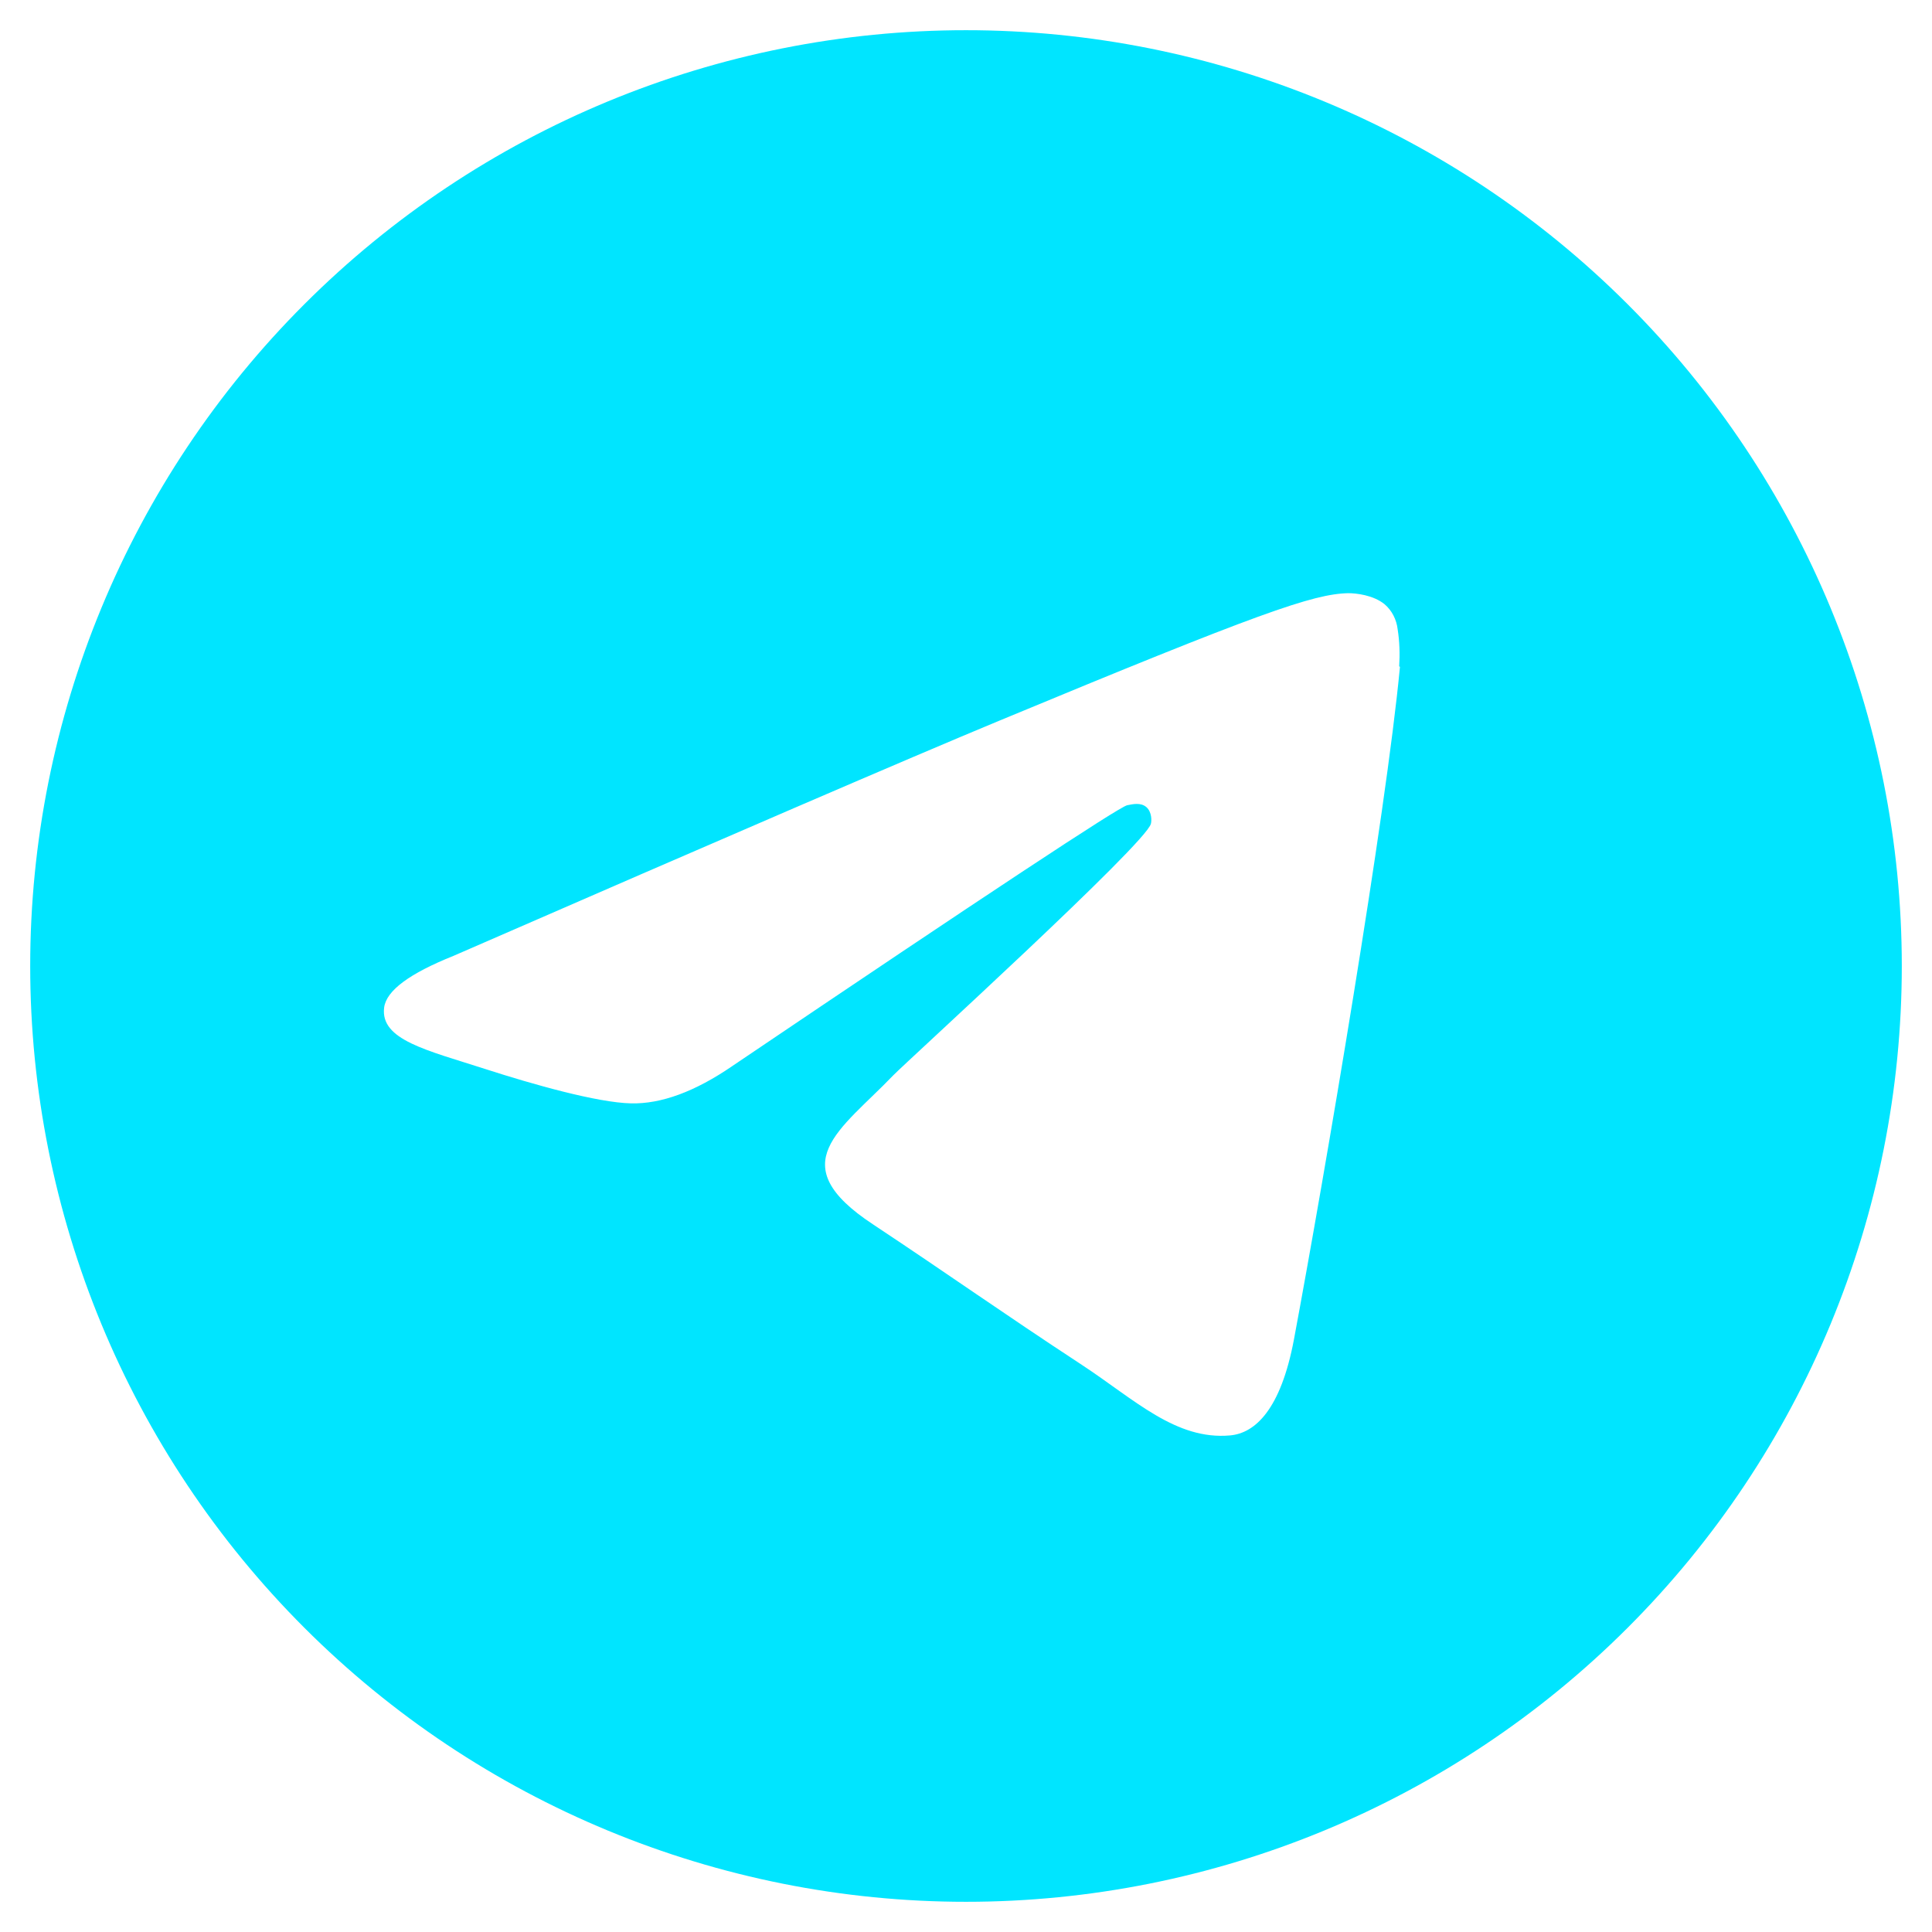 <?xml version="1.0" encoding="UTF-8"?> <svg xmlns="http://www.w3.org/2000/svg" width="60" height="60" viewBox="0 0 60 60" fill="none"><g clip-path="url(#clip0_156_391)"><path d="M30 0.938C22.292 0.938 14.9 3.999 9.45 9.45C3.999 14.9 0.938 22.292 0.938 30C0.938 37.708 3.999 45.1 9.45 50.55C14.9 56.001 22.292 59.062 30 59.062C37.708 59.062 45.1 56.001 50.55 50.55C56.001 45.1 59.062 37.708 59.062 30C59.062 22.292 56.001 14.9 50.55 9.45C45.1 3.999 37.708 0.938 30 0.938ZM43.477 20.707C43.043 25.301 41.145 36.457 40.184 41.602C39.773 43.781 38.977 44.508 38.203 44.578C36.516 44.73 35.238 43.465 33.598 42.387C31.043 40.711 29.59 39.668 27.117 38.027C24.246 36.141 26.109 35.098 27.738 33.398C28.172 32.953 35.602 26.191 35.742 25.582C35.766 25.5 35.777 25.219 35.602 25.066C35.426 24.914 35.18 24.973 35.004 25.008C34.746 25.066 30.656 27.762 22.746 33.105C21.586 33.902 20.531 34.289 19.594 34.266C18.551 34.242 16.559 33.68 15.07 33.199C13.254 32.613 11.801 32.297 11.93 31.289C12 30.762 12.715 30.234 14.086 29.684C22.559 25.992 28.207 23.555 31.031 22.383C39.105 19.031 40.781 18.445 41.871 18.422C42.117 18.422 42.645 18.48 42.996 18.762C43.23 18.961 43.371 19.242 43.406 19.547C43.465 19.922 43.477 20.309 43.453 20.695L43.477 20.707Z" fill="#00E5FF"></path></g><defs><clipPath id="clip0_156_391"><rect width="60" height="60" fill="white"></rect></clipPath></defs></svg> 